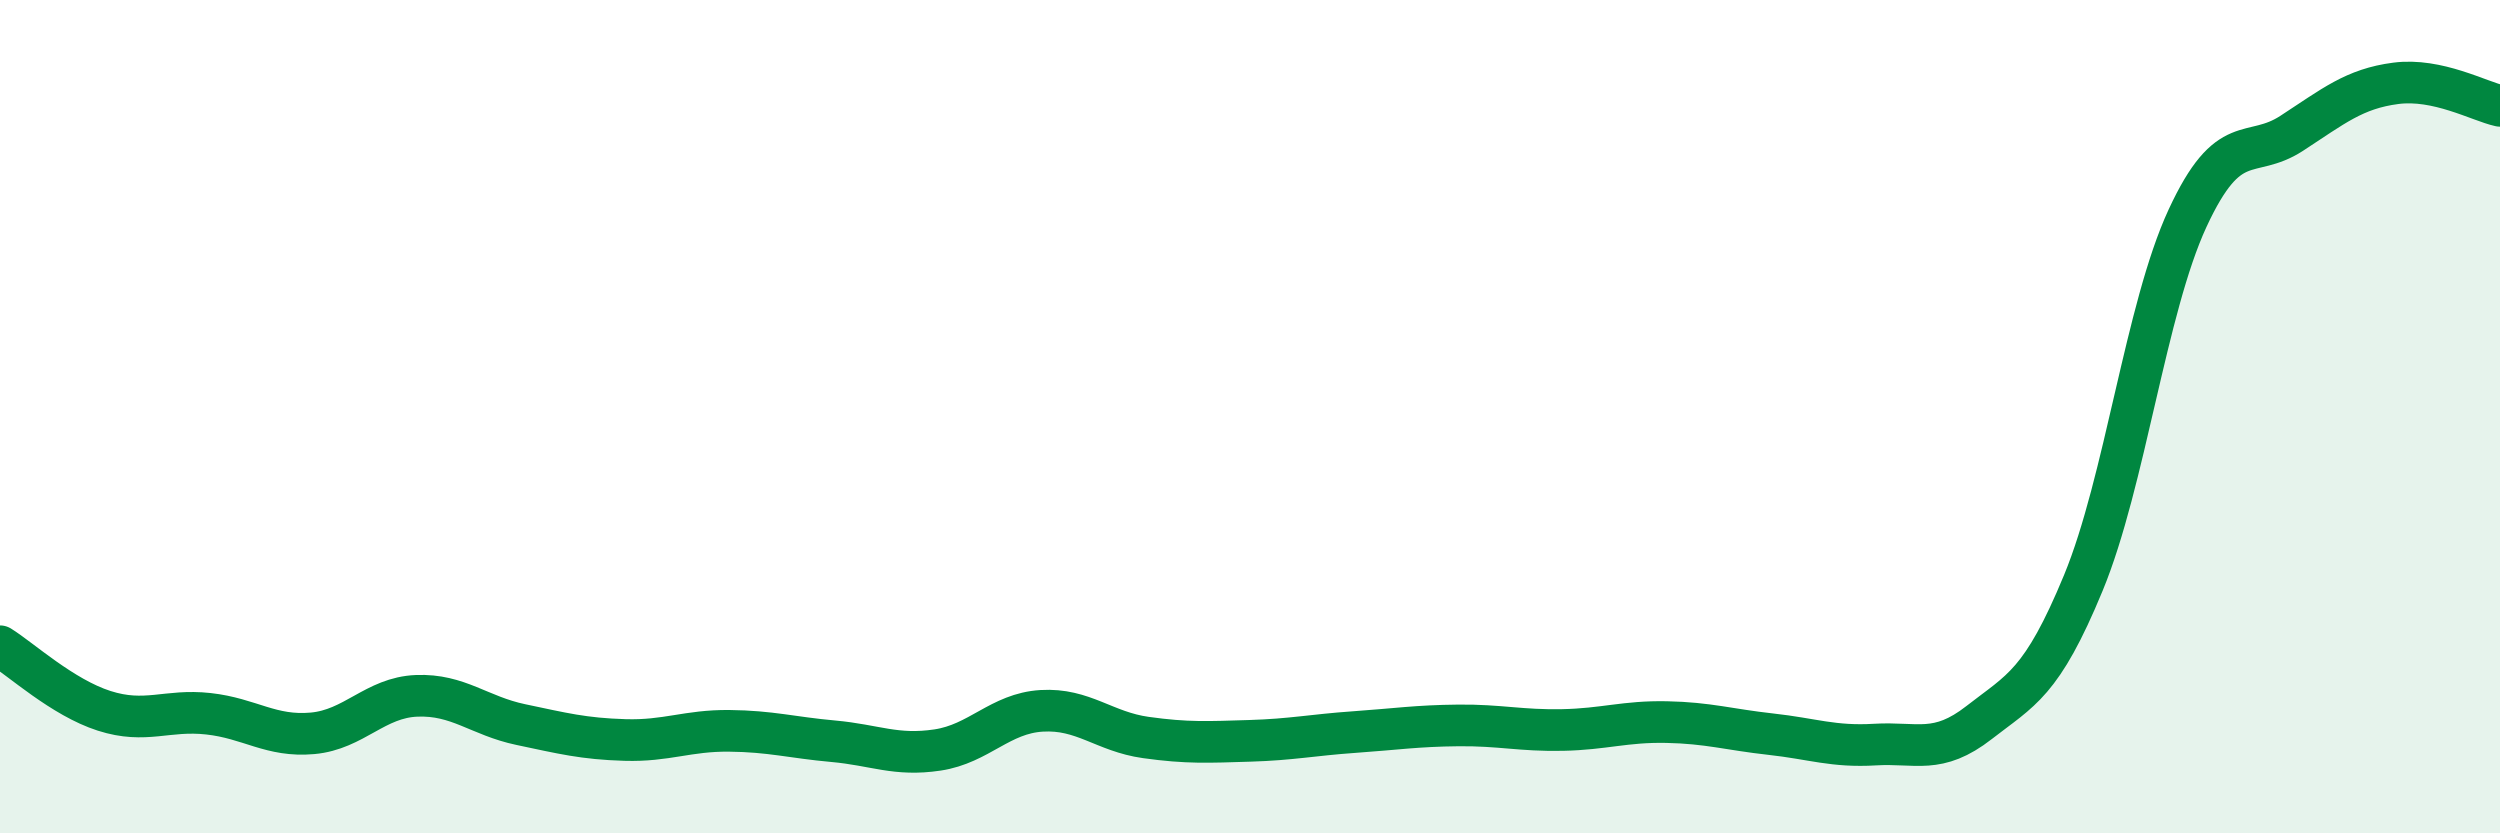 
    <svg width="60" height="20" viewBox="0 0 60 20" xmlns="http://www.w3.org/2000/svg">
      <path
        d="M 0,15.51 C 0.5,15.82 1.5,16.74 2.5,17.06 C 3.5,17.38 4,17.02 5,17.13 C 6,17.24 6.5,17.69 7.5,17.6 C 8.5,17.51 9,16.74 10,16.7 C 11,16.66 11.5,17.18 12.5,17.39 C 13.5,17.6 14,17.73 15,17.76 C 16,17.79 16.5,17.53 17.5,17.54 C 18.5,17.55 19,17.7 20,17.79 C 21,17.88 21.5,18.15 22.5,18 C 23.5,17.85 24,17.12 25,17.06 C 26,17 26.5,17.56 27.5,17.7 C 28.5,17.84 29,17.81 30,17.78 C 31,17.75 31.5,17.64 32.5,17.57 C 33.5,17.5 34,17.42 35,17.41 C 36,17.4 36.5,17.54 37.5,17.52 C 38.5,17.5 39,17.31 40,17.33 C 41,17.35 41.5,17.51 42.5,17.62 C 43.5,17.73 44,17.93 45,17.87 C 46,17.81 46.5,18.12 47.5,17.34 C 48.5,16.56 49,16.41 50,13.99 C 51,11.57 51.5,7.4 52.5,5.24 C 53.5,3.08 54,3.85 55,3.2 C 56,2.55 56.5,2.13 57.5,2 C 58.5,1.87 59.5,2.43 60,2.54L60 20L0 20Z"
        fill="#008740"
        opacity="0.1"
        stroke-linecap="round"
        stroke-linejoin="round"
      />
      <path
        d="M 0,15.51 C 0.5,15.82 1.5,16.74 2.5,17.06 C 3.5,17.38 4,17.02 5,17.13 C 6,17.24 6.5,17.69 7.5,17.6 C 8.5,17.51 9,16.74 10,16.7 C 11,16.66 11.5,17.18 12.5,17.39 C 13.5,17.6 14,17.73 15,17.76 C 16,17.79 16.5,17.53 17.5,17.54 C 18.5,17.55 19,17.7 20,17.79 C 21,17.88 21.5,18.15 22.5,18 C 23.5,17.85 24,17.12 25,17.06 C 26,17 26.5,17.56 27.5,17.7 C 28.5,17.84 29,17.81 30,17.78 C 31,17.75 31.5,17.64 32.5,17.57 C 33.5,17.5 34,17.42 35,17.41 C 36,17.4 36.5,17.54 37.5,17.52 C 38.5,17.5 39,17.31 40,17.33 C 41,17.35 41.5,17.51 42.5,17.62 C 43.5,17.73 44,17.93 45,17.87 C 46,17.81 46.5,18.12 47.5,17.34 C 48.5,16.56 49,16.41 50,13.99 C 51,11.57 51.5,7.4 52.5,5.24 C 53.5,3.08 54,3.85 55,3.2 C 56,2.55 56.5,2.13 57.5,2 C 58.5,1.87 59.5,2.43 60,2.54"
        stroke="#008740"
        stroke-width="1"
        fill="none"
        stroke-linecap="round"
        stroke-linejoin="round"
      />
    </svg>
  